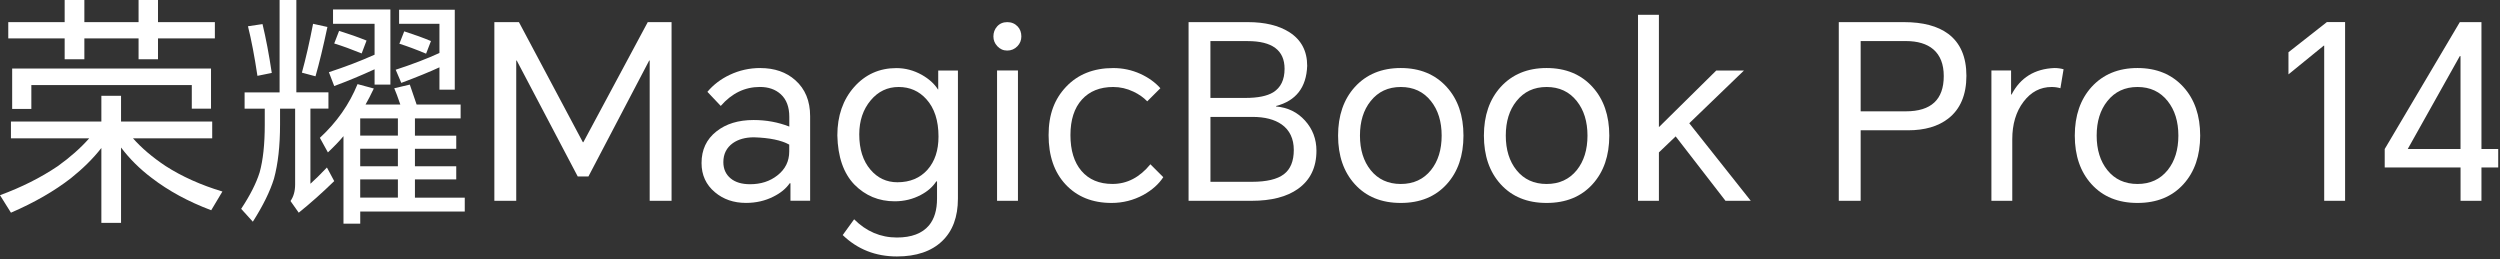 <svg width="713" height="74" viewBox="0 0 713 74" fill="none" xmlns="http://www.w3.org/2000/svg">
<rect x="0" y="0" width="713" height="74" fill="#333333" stroke="none"/>
<g clip-path="url(#clip0_81_7391)">
<path d="M37.92 39.44C40.37 42.21 43.47 44.85 47.21 47.34C51.88 50.34 57.28 52.77 63.43 54.62L60.24 59.96C53.72 57.51 48.06 54.44 43.26 50.74C39.88 48.2 36.97 45.31 34.52 42.07V63.56H28.91V42.21C26.55 45.22 23.66 48.08 20.24 50.81C15.48 54.51 9.77 57.79 3.12 60.66L0 55.67C6.15 53.41 11.62 50.66 16.43 47.42C19.99 44.88 22.99 42.22 25.44 39.45H3.12V34.67H28.91V27.32H34.52V34.67H60.52V39.45H37.92V39.44ZM45.06 10.95V16.91H39.52V10.95H24.06V16.91H18.44V10.95H2.36V6.31H18.44V0H24.06V6.31H39.52V0H45.06V6.31H61.28V10.95H45.06ZM3.47 19.55H60.18V30.99H54.7V24.27H8.94V31.06H3.47V19.55Z" fill="white"/>
<path d="M88.53 30.99V52.41C89.78 51.3 91.35 49.75 93.24 47.77L95.32 51.65C91.9 54.98 88.53 57.98 85.2 60.66L82.85 57.33C83.73 56.08 84.17 54.51 84.17 52.62V30.99H79.87V35.5C79.87 41.6 79.29 46.75 78.14 50.96C77.03 54.56 75.02 58.65 72.11 63.23L68.78 59.56C71.32 55.72 73.08 52.26 74.05 49.16C75.02 45.69 75.51 41.16 75.51 35.57V31H69.76V26.36H79.74V0H84.52V26.34H93.67V30.98H88.54L88.53 30.99ZM70.71 7.49L74.87 6.87C75.84 10.89 76.72 15.54 77.51 20.8L73.42 21.63C72.59 16.09 71.69 11.37 70.72 7.49H70.71ZM89.29 6.79L93.38 7.69C92.18 13.37 91.04 18.07 89.98 21.76L86.1 20.72C87.21 16.7 88.27 12.05 89.29 6.78V6.79ZM104.26 29.81H114.17C113.48 27.78 112.9 26.23 112.44 25.17L116.88 24.13C117.53 26.03 118.17 27.92 118.82 29.82H131.37V33.77H118.34V38.69H130.12V42.43H118.34V47.42H130.12V51.17H118.34V56.37H132.55V60.32H102.74V63.79H97.96V38.83C96.85 40.17 95.37 41.72 93.52 43.47L91.23 39.31C96.04 34.87 99.62 29.77 101.97 23.99L106.61 25.24C105.73 27.09 104.95 28.62 104.25 29.82L104.26 29.81ZM106.83 19.76C102.9 21.56 99.07 23.16 95.32 24.54L93.8 20.59C98.47 19.06 102.81 17.4 106.83 15.6V6.79H94.98V2.7H111.34V24.12H106.83V19.75V19.76ZM96.71 8.8C99.53 9.68 102.14 10.6 104.54 11.57L103.15 15.24C100.33 14.09 97.72 13.14 95.32 12.4L96.71 8.8ZM113.48 38.68V33.76H102.73V38.68H113.48ZM113.48 47.41V42.42H102.73V47.41H113.48ZM113.48 56.36V51.16H102.73V56.36H113.48ZM125.33 19.2C122.65 20.45 119.02 21.93 114.45 23.64L112.85 19.89C117.66 18.32 121.82 16.73 125.33 15.11V6.79H113.82V2.77H129.7V25.58H125.33V19.2ZM115.28 8.94C118.19 9.87 120.73 10.79 122.91 11.71L121.52 15.31C118.65 14.11 116.11 13.16 113.9 12.47L115.29 8.93L115.28 8.94Z" fill="white"/>
<path d="M148 6.31L166.23 40.56H166.37L184.74 6.31H191.53V57.26H185.29V17.26H185.15L167.82 50.33H164.77L147.37 17.26H147.23V57.26H140.99V6.31H147.99H148Z" fill="white"/>
<path d="M216.84 19.41C220.91 19.41 224.24 20.57 226.82 22.87C229.64 25.37 231.05 28.79 231.05 33.13V57.25H225.44V52.26H225.23C224.17 53.79 222.62 55.06 220.59 56.07C218.23 57.27 215.62 57.87 212.76 57.87C209.25 57.87 206.29 56.85 203.89 54.82C201.35 52.69 200.08 49.92 200.08 46.5C200.08 42.71 201.49 39.71 204.31 37.49C207.03 35.32 210.57 34.23 214.92 34.23C218.52 34.23 221.92 34.85 225.11 36.1V33.33C225.11 30.51 224.3 28.36 222.68 26.88C221.15 25.49 219.17 24.8 216.72 24.8C212.42 24.8 208.7 26.6 205.56 30.21L201.75 26.19C203.46 24.16 205.58 22.54 208.13 21.34C210.85 20.05 213.77 19.4 216.86 19.4L216.84 19.41ZM206.3 46.24C206.3 48.18 206.99 49.73 208.38 50.88C209.72 51.99 211.57 52.54 213.93 52.54C216.98 52.54 219.57 51.71 221.69 50.04C223.96 48.28 225.09 46 225.09 43.18V41.24C222.83 39.99 219.48 39.3 215.04 39.16C212.59 39.16 210.58 39.72 209.01 40.82C207.21 42.12 206.3 43.92 206.3 46.23V46.24Z" fill="white"/>
<path d="M255.8 73.14C249.7 73.14 244.55 71.1 240.34 67.04L243.6 62.54C247.06 66 251.13 67.74 255.8 67.74C259.96 67.74 263.01 66.58 264.95 64.28C266.48 62.43 267.24 59.89 267.24 56.65V51.73H267.03C266.01 53.3 264.53 54.6 262.59 55.61C260.32 56.81 257.85 57.41 255.17 57.41C250.64 57.41 246.8 55.82 243.66 52.63C240.56 49.4 238.95 44.73 238.81 38.63C238.81 33.04 240.41 28.44 243.59 24.83C246.78 21.23 250.8 19.42 255.65 19.42C258.19 19.42 260.62 20.07 262.93 21.36C264.96 22.52 266.49 23.9 267.51 25.52H267.58V20.11H273.2V56.64C273.2 61.86 271.7 65.9 268.69 68.77C265.64 71.68 261.34 73.14 255.8 73.14ZM245.06 38.33C245.06 42.54 246.12 45.89 248.25 48.38C250.28 50.78 252.85 51.98 255.94 51.98C259.54 51.98 262.41 50.78 264.54 48.38C266.62 46.02 267.66 42.88 267.66 38.95C267.66 34.38 266.5 30.82 264.19 28.28C262.11 25.97 259.48 24.81 256.29 24.81C253.1 24.81 250.44 26.08 248.32 28.62C246.15 31.21 245.06 34.44 245.06 38.32V38.33Z" fill="white"/>
<path d="M283.32 10.4C283.32 9.29 283.67 8.34 284.36 7.56C285.1 6.73 286.07 6.31 287.27 6.31C288.47 6.31 289.46 6.73 290.25 7.56C290.94 8.3 291.29 9.25 291.29 10.4C291.29 11.46 290.92 12.39 290.18 13.17C289.39 14 288.42 14.42 287.27 14.42C286.12 14.42 285.21 14 284.43 13.17C283.69 12.38 283.32 11.46 283.32 10.4ZM284.36 57.26V20.1H290.32V57.26H284.36Z" fill="white"/>
<path d="M317.49 19.41C320.22 19.41 322.8 19.96 325.25 21.07C327.56 22.13 329.46 23.5 330.94 25.16L327.19 28.9C326.13 27.79 324.81 26.87 323.24 26.13C321.39 25.25 319.47 24.81 317.49 24.81C313.7 24.81 310.72 26.01 308.55 28.41C306.38 30.81 305.29 34.19 305.29 38.53C305.29 42.87 306.33 46.27 308.41 48.72C310.54 51.22 313.49 52.46 317.28 52.46C321.44 52.46 325.04 50.59 328.09 46.85L331.77 50.53C330.47 52.52 328.58 54.2 326.09 55.59C323.27 57.11 320.24 57.88 317.01 57.88C311.56 57.88 307.19 56.12 303.91 52.61C300.67 49.14 299.06 44.45 299.06 38.54C299.06 32.63 300.73 28.26 304.05 24.75C307.42 21.19 311.91 19.41 317.5 19.41H317.49Z" fill="white"/>
<path d="M338.98 57.26V6.31H355.89C360.74 6.31 364.67 7.26 367.68 9.15C371.1 11.32 372.81 14.53 372.81 18.79C372.58 24.94 369.62 28.75 363.94 30.23V30.37C367.27 30.65 370.02 31.99 372.19 34.39C374.36 36.79 375.45 39.66 375.45 42.99C375.45 47.75 373.69 51.38 370.18 53.87C366.99 56.14 362.58 57.27 356.94 57.27H338.99L338.98 57.26ZM345.22 27.93H355.2C358.71 27.93 361.35 27.4 363.1 26.34C365.27 25 366.36 22.76 366.36 19.62C366.36 14.35 362.85 11.72 355.82 11.72H345.21V27.94L345.22 27.93ZM345.22 51.85H357.07C361.23 51.85 364.26 51.13 366.15 49.7C368.04 48.27 368.99 45.96 368.99 42.77C368.99 39.58 367.83 37.11 365.53 35.49C363.49 34.06 360.72 33.34 357.21 33.34H345.22V51.85Z" fill="white"/>
<path d="M381.62 38.68C381.62 32.95 383.22 28.33 386.4 24.81C389.68 21.21 394.05 19.4 399.5 19.4C404.95 19.4 409.32 21.2 412.6 24.81C415.79 28.32 417.38 32.95 417.38 38.68C417.38 44.41 415.79 49.03 412.6 52.54C409.37 56.1 405 57.88 399.5 57.88C394 57.88 389.63 56.1 386.4 52.54C383.21 49.03 381.62 44.41 381.62 38.68ZM387.86 38.68C387.86 42.7 388.88 45.98 390.91 48.52C393.03 51.16 395.9 52.47 399.51 52.47C403.12 52.47 405.98 51.15 408.11 48.52C410.14 45.98 411.16 42.7 411.16 38.68C411.16 34.66 410.14 31.38 408.11 28.83C405.98 26.15 403.12 24.81 399.51 24.81C395.9 24.81 393.04 26.15 390.91 28.83C388.87 31.37 387.86 34.65 387.86 38.68Z" fill="white"/>
<path d="M423.21 38.68C423.21 32.95 424.81 28.33 427.99 24.81C431.27 21.21 435.64 19.4 441.09 19.4C446.54 19.4 450.91 21.2 454.19 24.81C457.38 28.32 458.97 32.95 458.97 38.68C458.97 44.41 457.38 49.03 454.19 52.54C450.96 56.1 446.59 57.88 441.09 57.88C435.59 57.88 431.22 56.1 427.99 52.54C424.8 49.03 423.21 44.41 423.21 38.68ZM429.45 38.68C429.45 42.7 430.47 45.98 432.5 48.52C434.62 51.16 437.49 52.47 441.1 52.47C444.71 52.47 447.57 51.15 449.7 48.52C451.73 45.98 452.75 42.7 452.75 38.68C452.75 34.66 451.73 31.38 449.7 28.83C447.57 26.15 444.71 24.81 441.1 24.81C437.49 24.81 434.63 26.15 432.5 28.83C430.46 31.37 429.45 34.65 429.45 38.68Z" fill="white"/>
<path d="M467.16 57.26V4.23H473.12V36.26L489.48 20.11H497.38L481.78 35.15L499.32 57.27H492.11L477.9 38.9L473.12 43.47V57.27H467.16V57.26Z" fill="white"/>
<path d="M524.42 57.26V6.31H543C548.41 6.31 552.61 7.42 555.62 9.64C559.09 12.23 560.82 16.23 560.82 21.63C560.82 27.03 559.09 31.15 555.62 33.83C552.75 36.05 548.94 37.16 544.18 37.16H530.66V57.26H524.42ZM530.66 31.75H543.55C550.76 31.75 554.36 28.4 554.36 21.7C554.36 18.33 553.37 15.78 551.38 14.07C549.53 12.5 546.92 11.71 543.55 11.71H530.66V31.74V31.75Z" fill="white"/>
<path d="M567.95 57.26V20.1H573.56V26.96H573.7C576.2 22.15 580.26 19.64 585.9 19.4C586.82 19.4 587.7 19.52 588.53 19.75L587.63 25.16C586.84 24.93 586.01 24.81 585.13 24.81C581.9 24.81 579.22 26.22 577.09 29.04C574.96 31.86 573.9 35.42 573.9 39.72V57.26H567.94H567.95Z" fill="white"/>
<path d="M591.73 38.68C591.73 32.95 593.33 28.33 596.51 24.81C599.79 21.21 604.16 19.4 609.61 19.4C615.06 19.4 619.431 21.2 622.711 24.81C625.901 28.32 627.49 32.95 627.49 38.68C627.49 44.41 625.901 49.03 622.711 52.54C619.481 56.1 615.11 57.88 609.61 57.88C604.11 57.88 599.74 56.1 596.51 52.54C593.32 49.03 591.73 44.41 591.73 38.68ZM597.97 38.68C597.97 42.7 598.991 45.98 601.021 48.52C603.141 51.16 606.01 52.47 609.62 52.47C613.23 52.47 616.09 51.15 618.22 48.52C620.25 45.98 621.271 42.7 621.271 38.68C621.271 34.66 620.25 31.38 618.22 28.83C616.09 26.15 613.23 24.81 609.62 24.81C606.01 24.81 603.151 26.15 601.021 28.83C598.981 31.37 597.97 34.65 597.97 38.68Z" fill="white"/>
<path d="M668.82 6.31V57.26H662.86V13.03H662.72L652.67 21.21V14.9L663.62 6.3H668.82V6.31Z" fill="white"/>
<path d="M707.71 6.31V42.5H712.49V47.77H707.71V57.27H701.75V47.77H680.12V42.5L701.54 6.31H707.71ZM686.7 42.49H701.74V16.01H701.53L686.69 42.49H686.7Z" fill="white"/>
</g>
<defs>
<clipPath id="clip0_81_7391">
<rect width="712.49" height="73.14" fill="white"/>
</clipPath>
</defs>
</svg>
